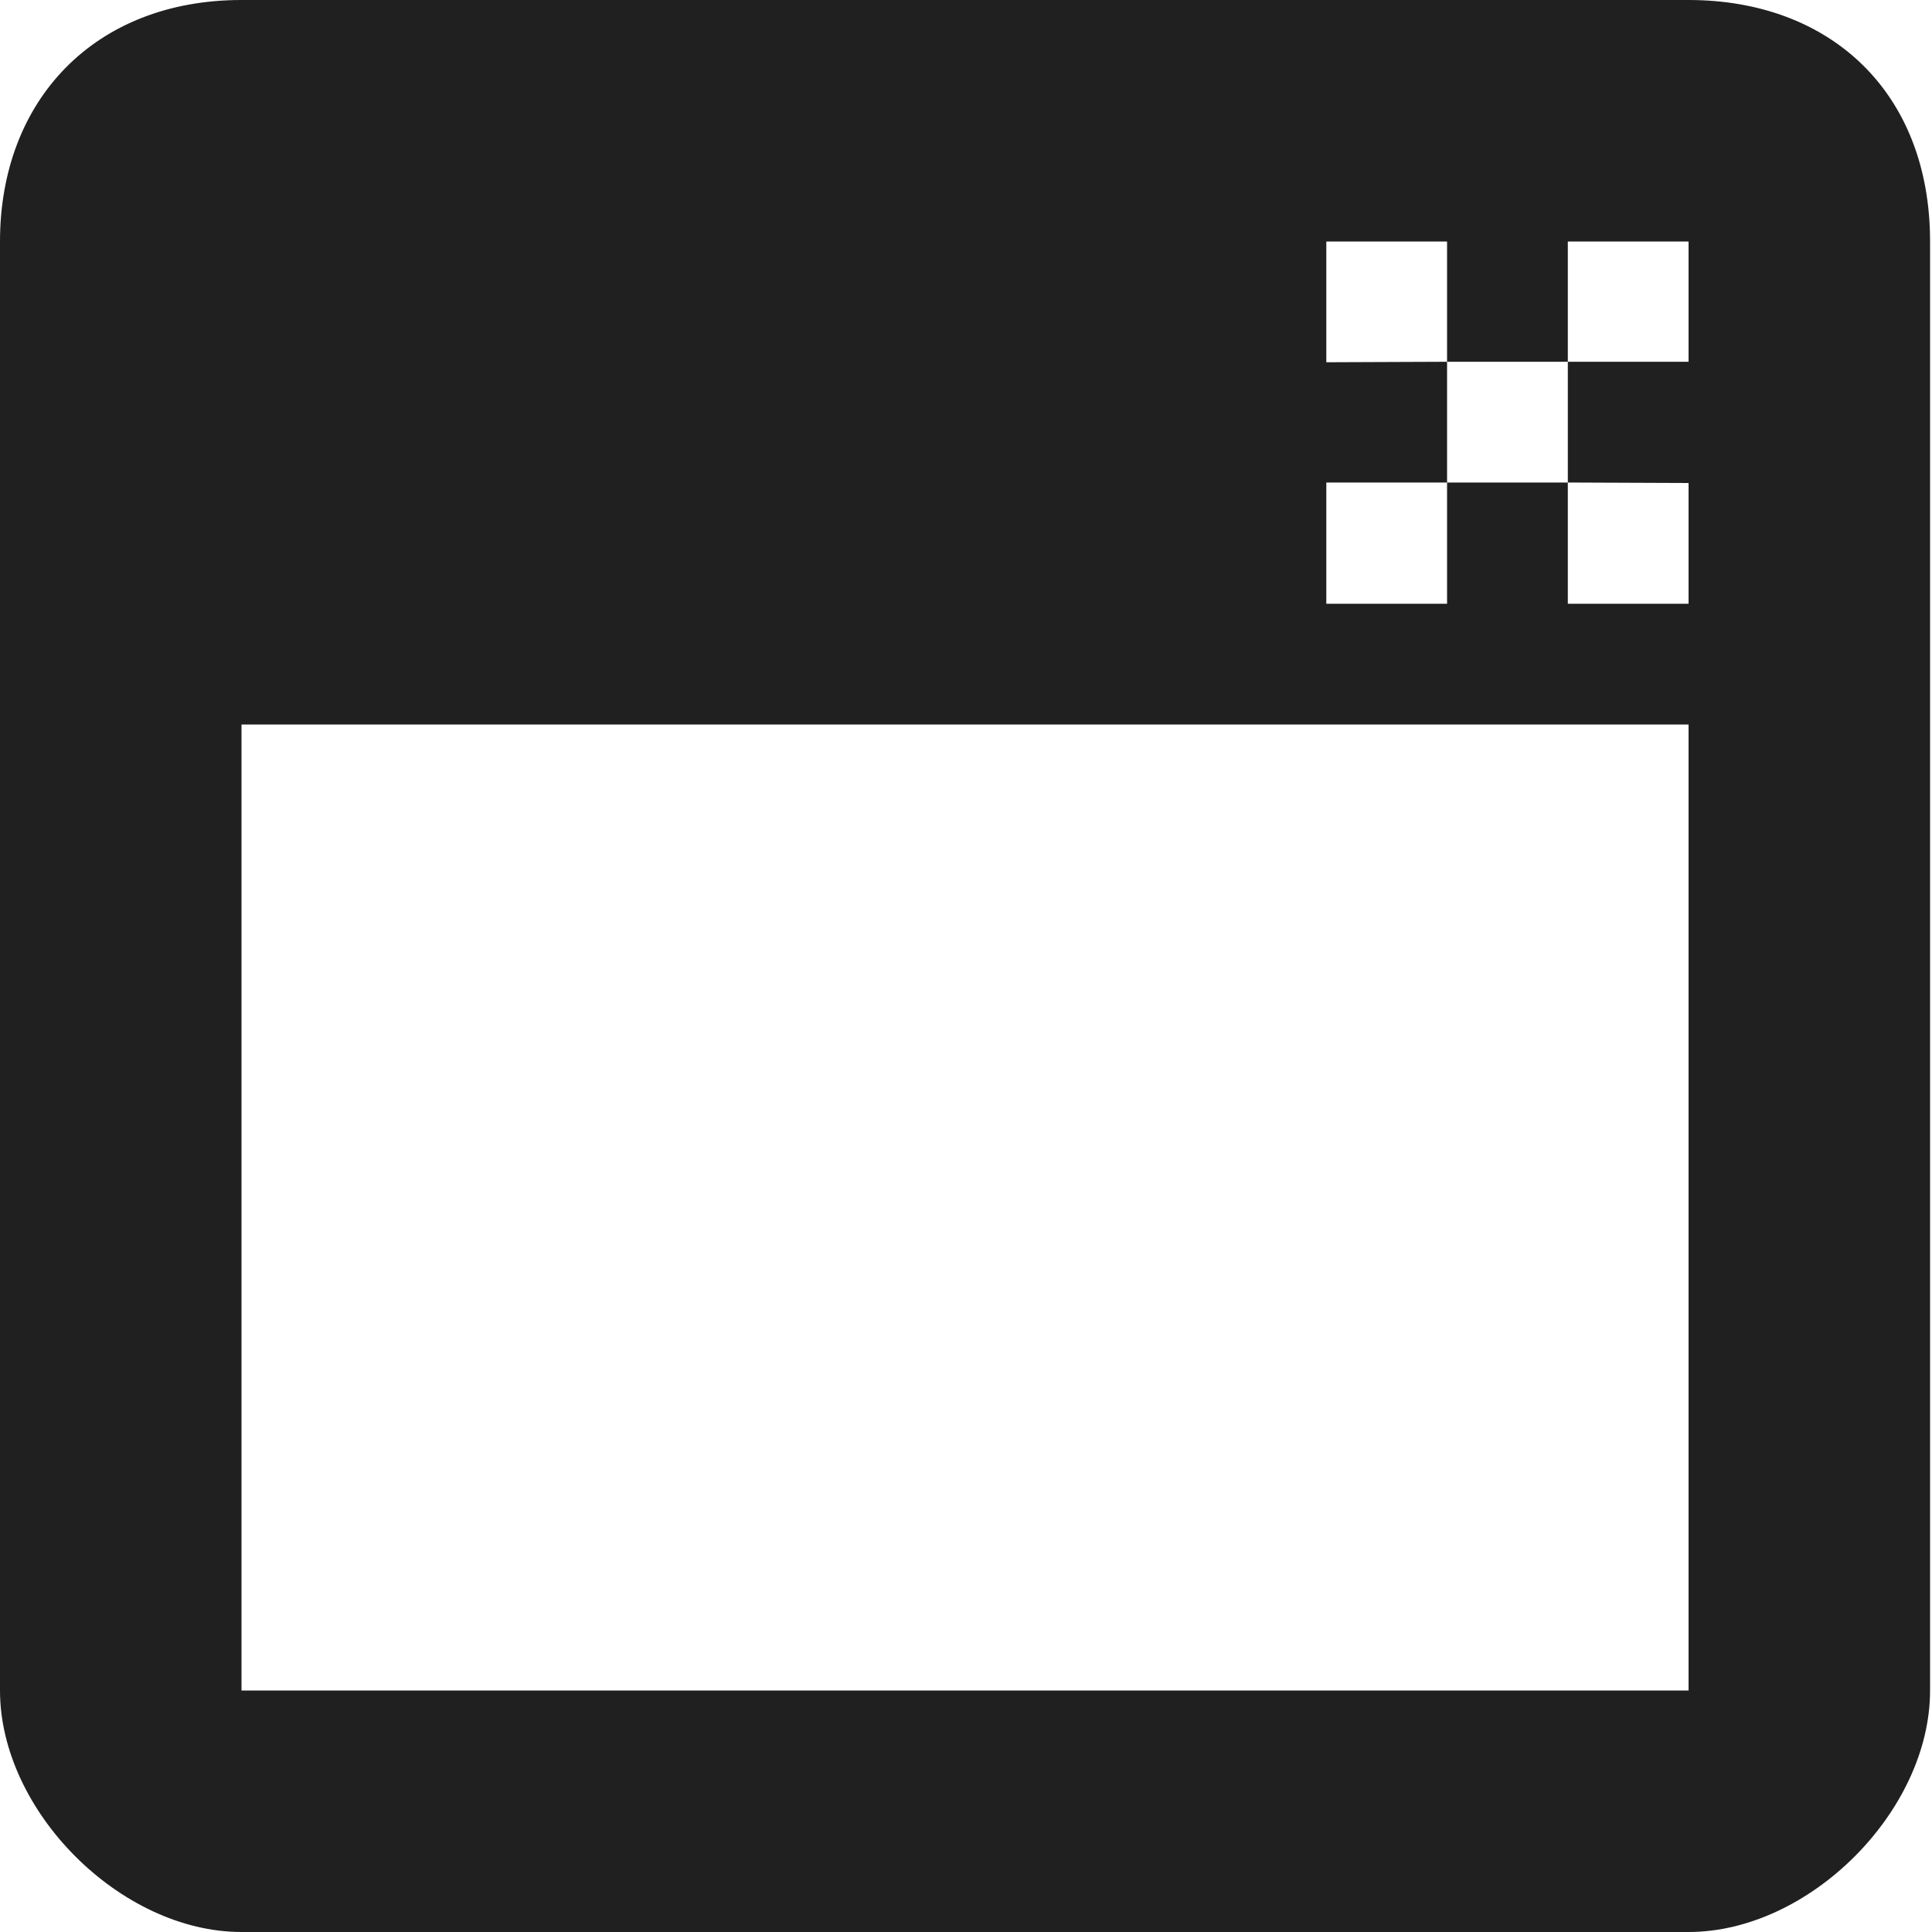 <?xml version="1.0" encoding="UTF-8"?>
<svg xmlns="http://www.w3.org/2000/svg" height="16px" viewBox="0 0 16 16" width="16px"><path d="m 2 0 c -1.215 0 -2 0.828 -2 2 v 12 c 0 1 1 2 2 2 h 11.984 c 1 0 2 -1 2 -2 v -12 c 0 -1.238 -0.828 -2 -2 -2 z m 8.984 2 h 1 v 0.996 h 1 v -0.996 h 1 v 0.996 h -1 v 1 l 1 0.004 v 1 h -1 v -1.004 h -1 v 1.004 h -1 v -1.004 h 1 v -1 l -1 0.004 z m -8.984 4 h 11.984 v 8 h -11.984 z m 0 0" fill="#202020"/></svg>
